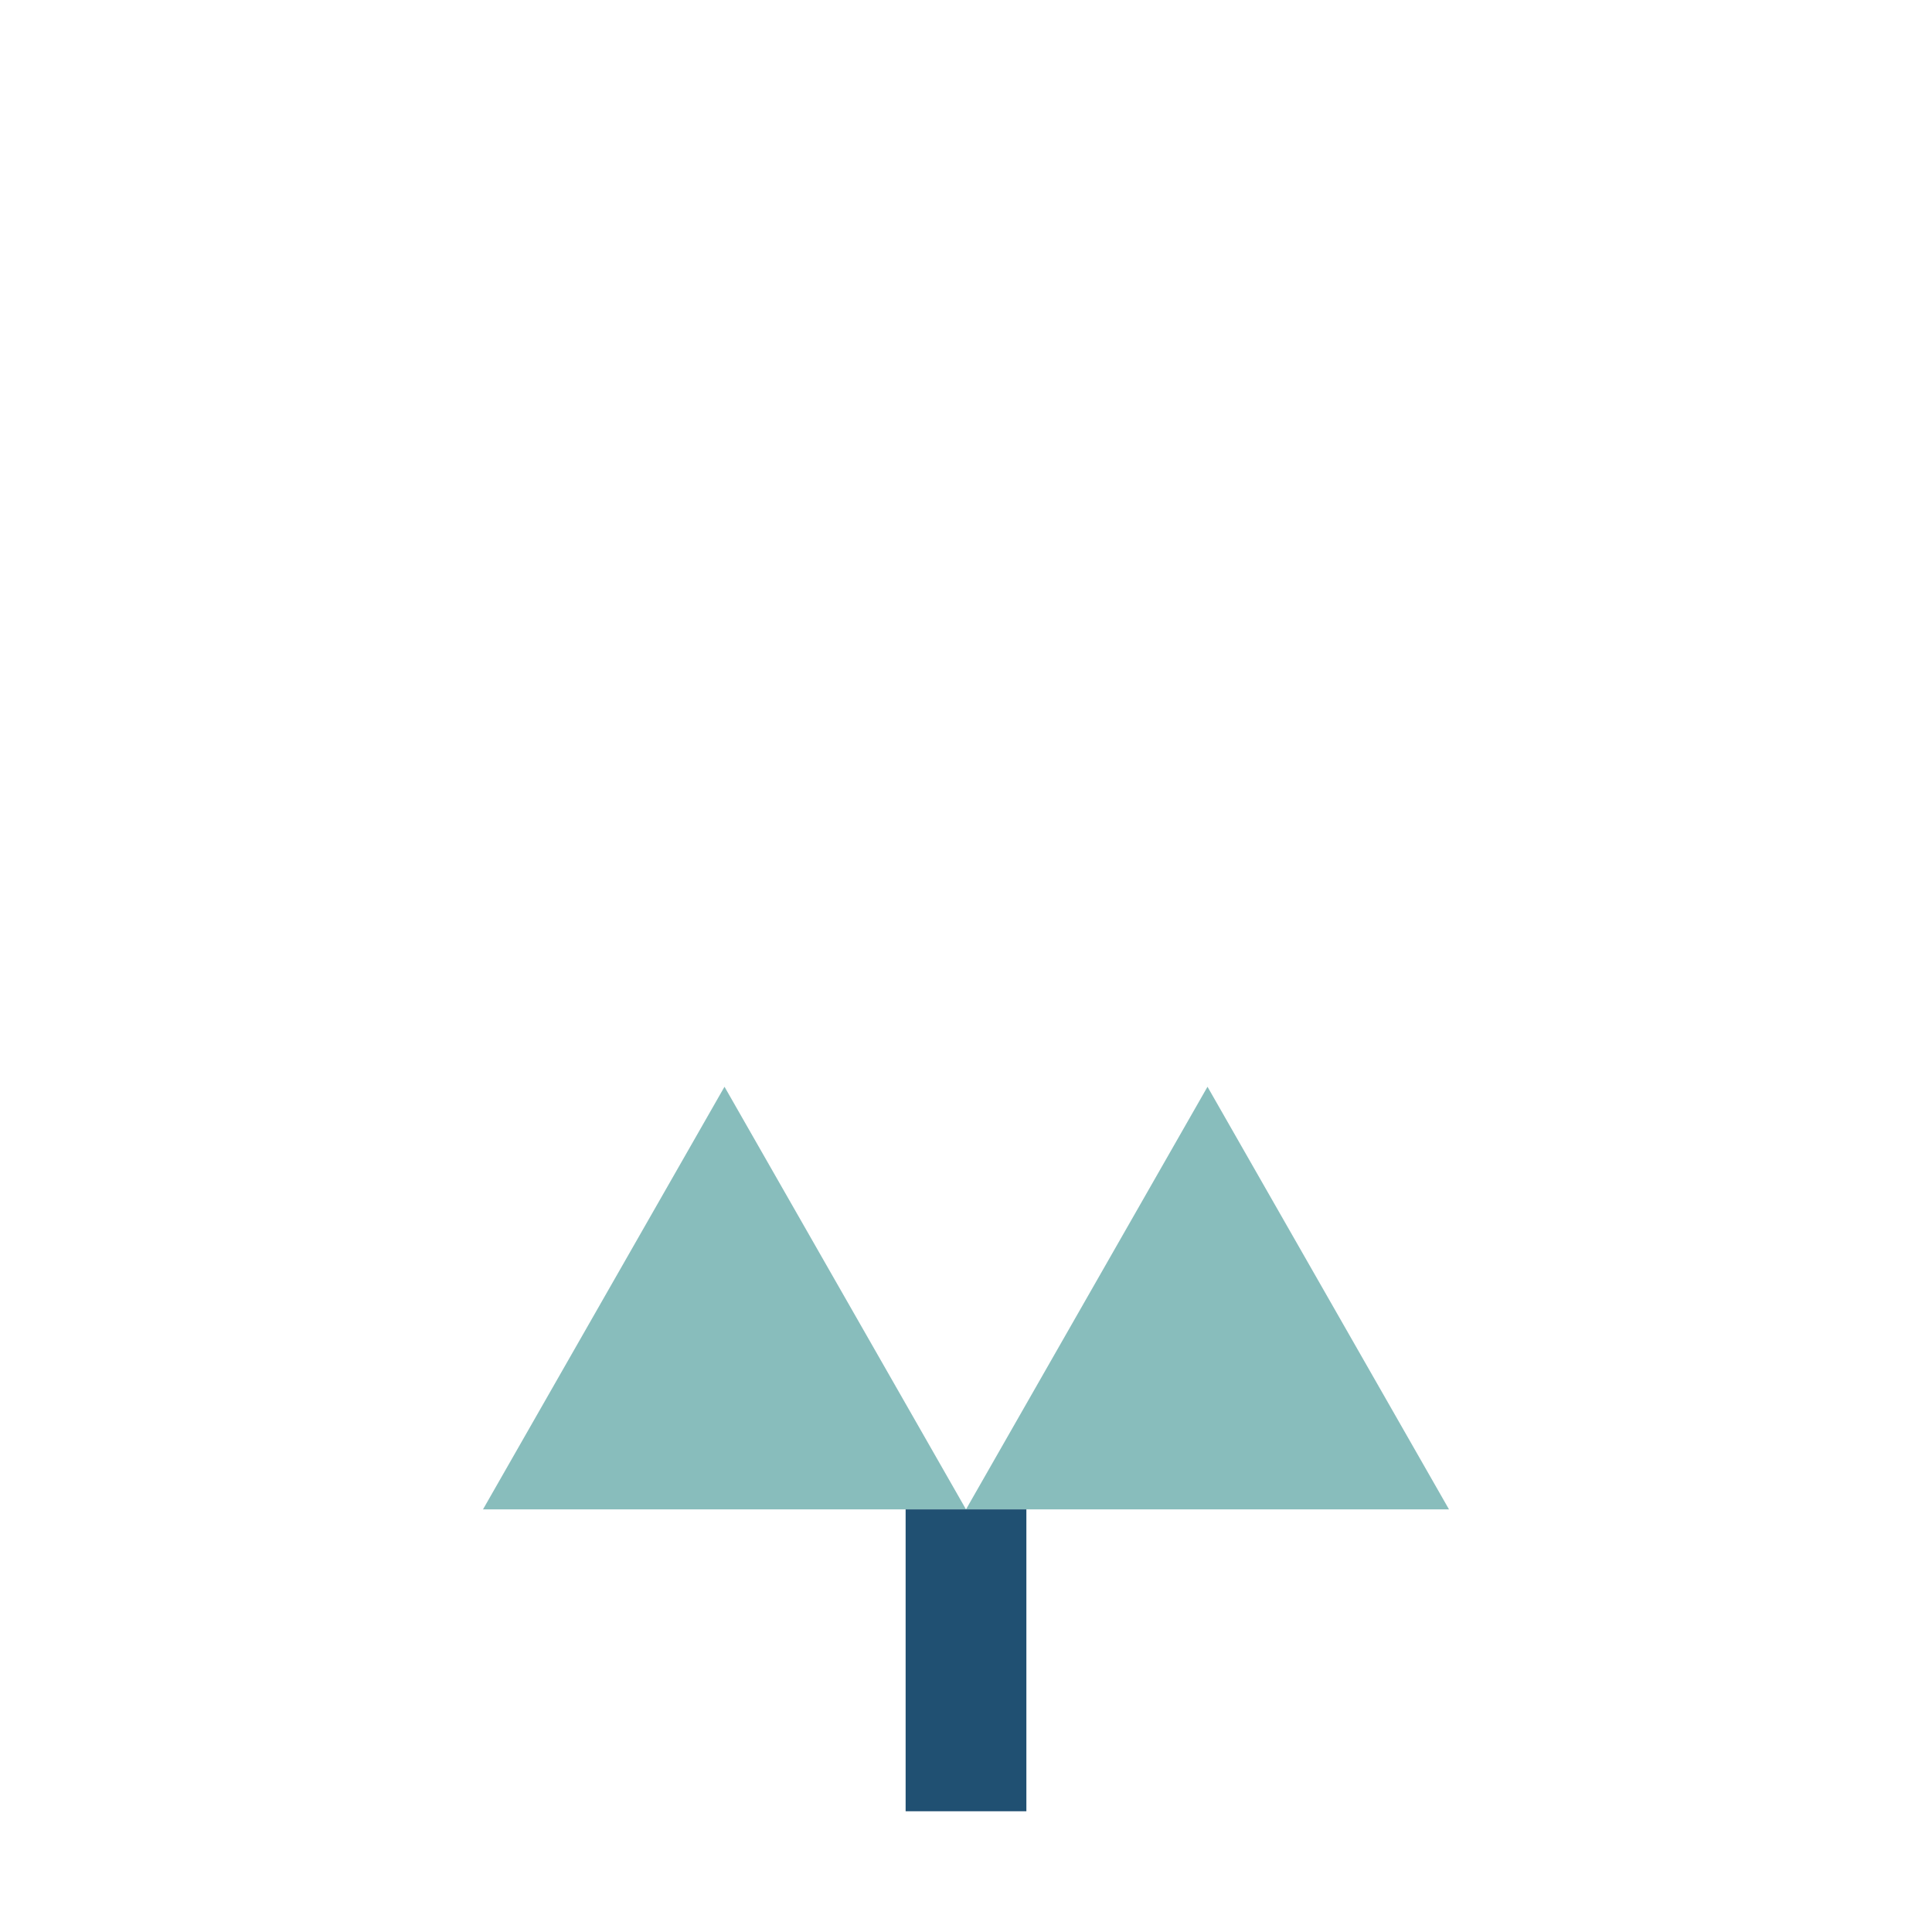<?xml version="1.0" encoding="UTF-8"?>
<svg xmlns="http://www.w3.org/2000/svg" width="32" height="32" viewBox="0 0 32 32"><path d="M8 25l4-7-4-7 8 14 8-14-4 7 4 7" fill="#88BDBC"/><rect x="15" y="25" width="2" height="5" fill="#205072"/></svg>